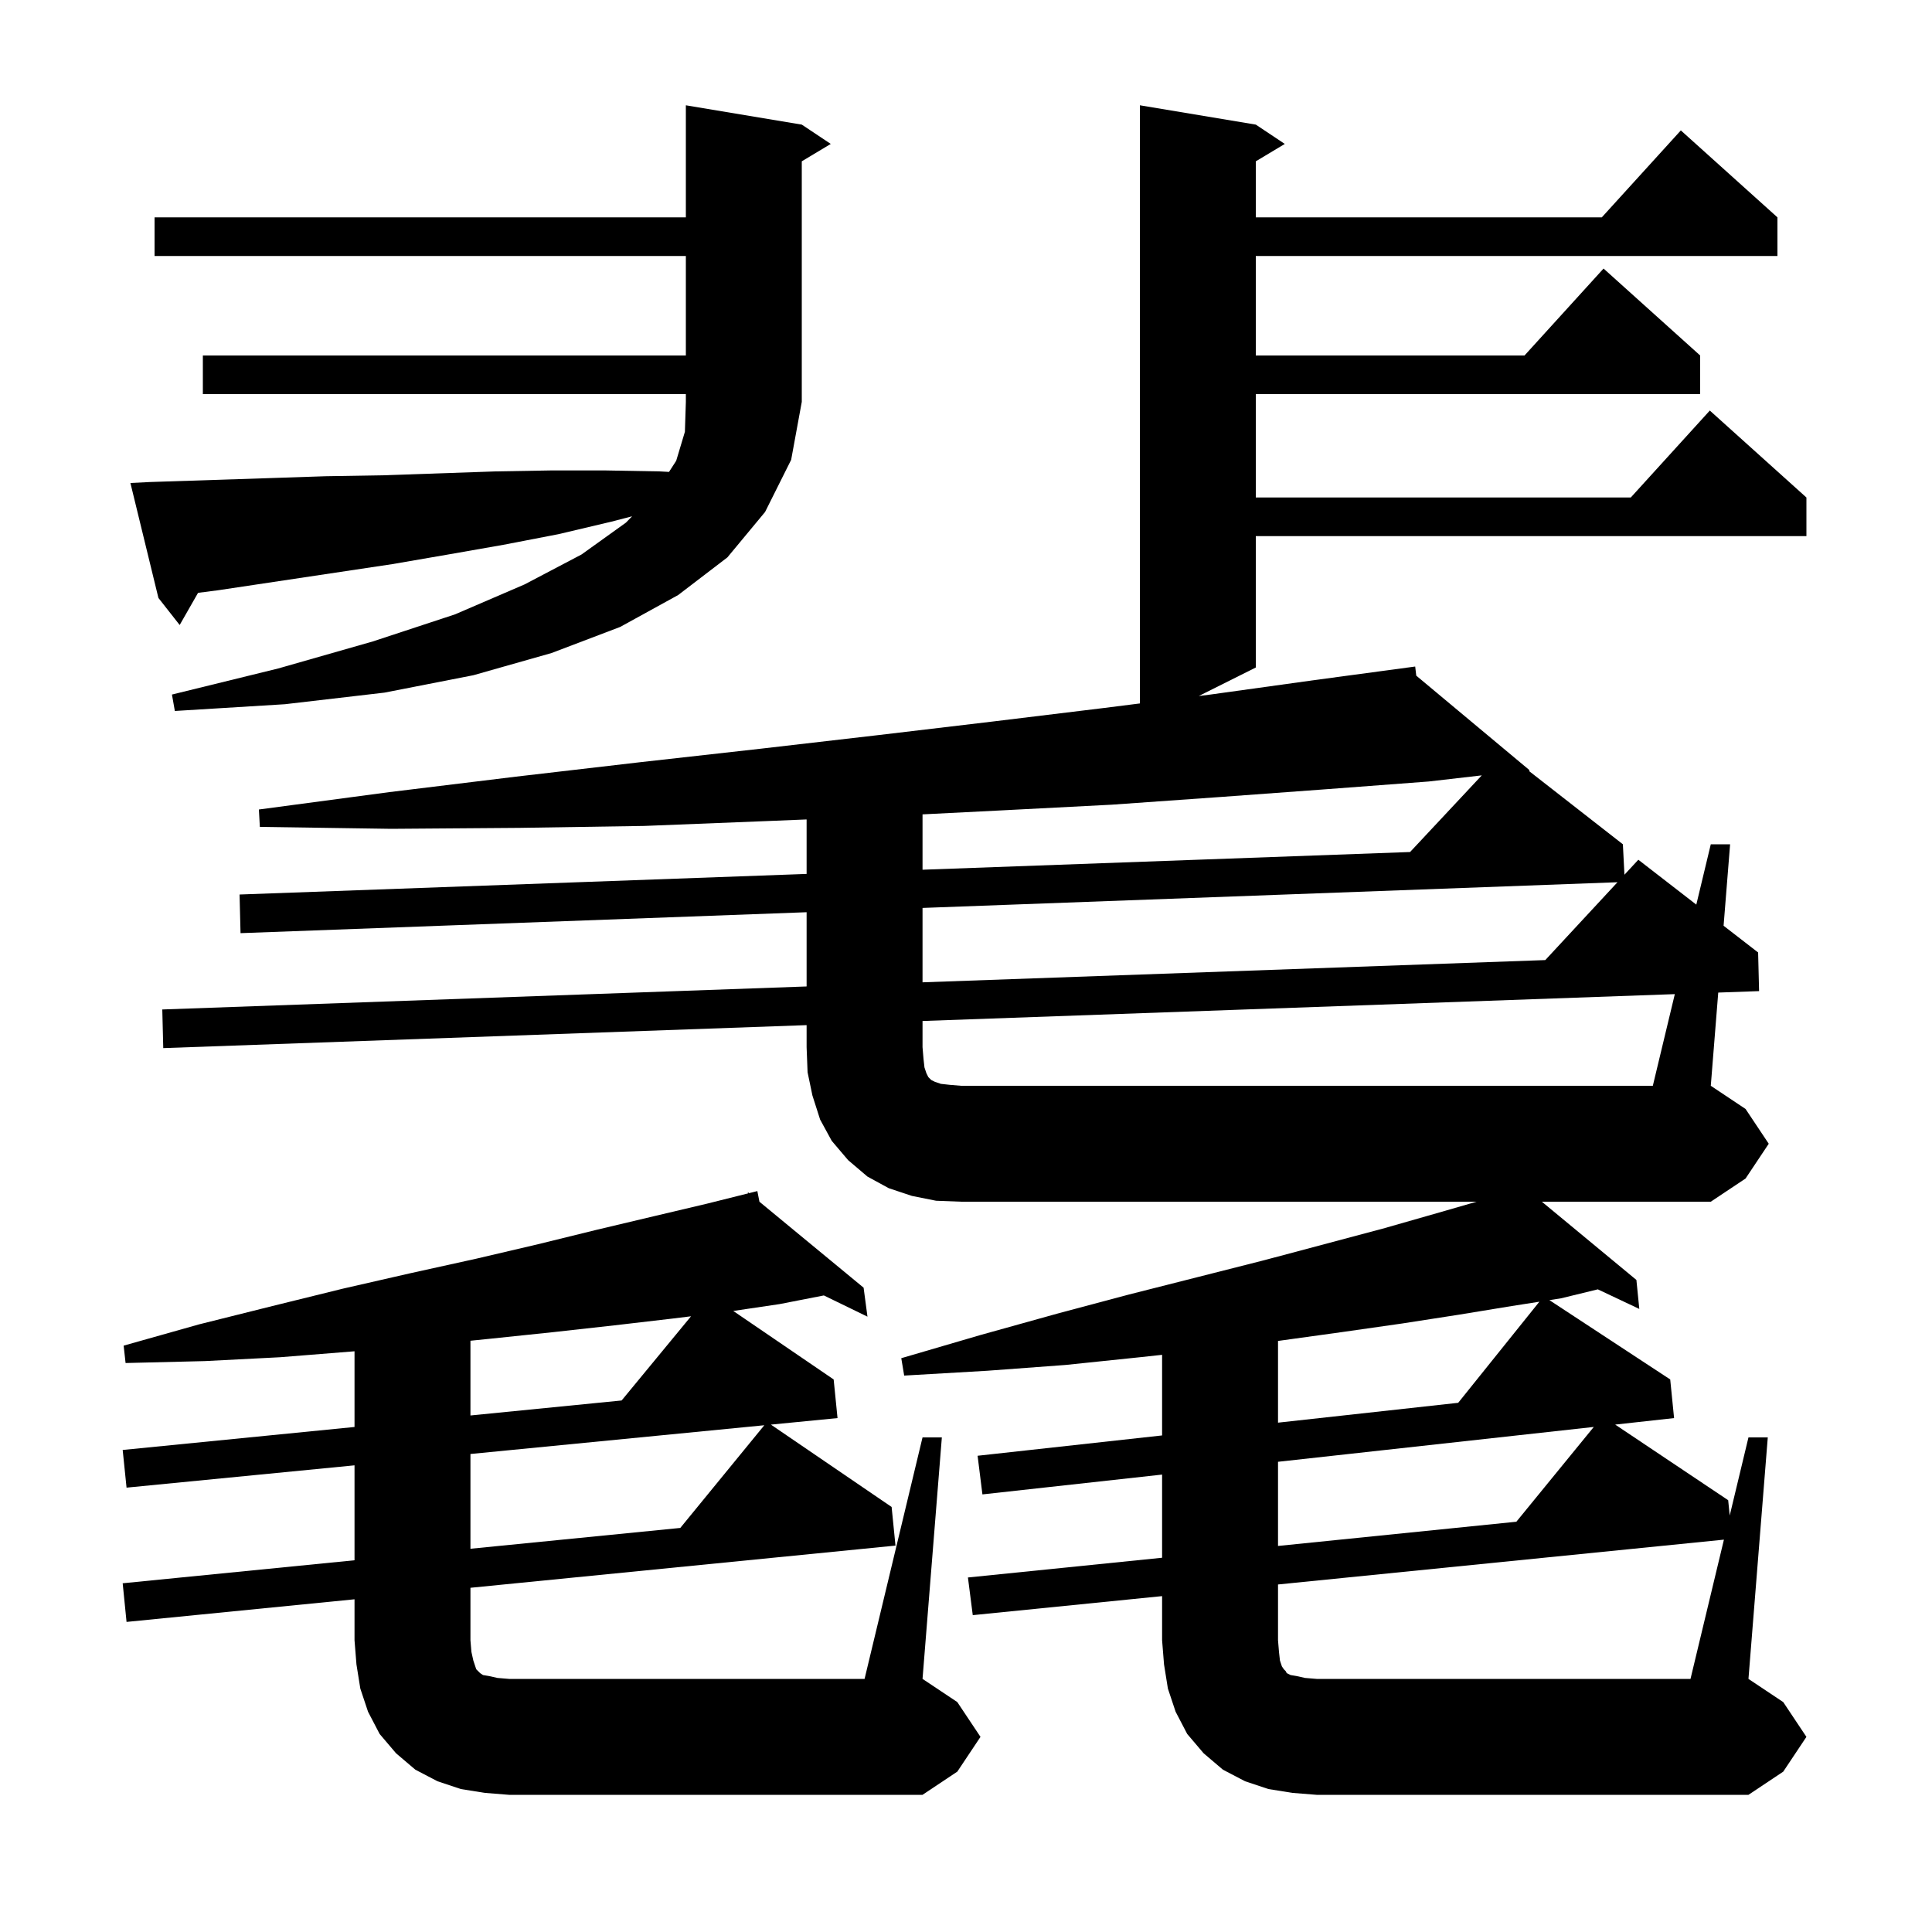 <svg xmlns="http://www.w3.org/2000/svg" xmlns:xlink="http://www.w3.org/1999/xlink" version="1.1" baseProfile="full" viewBox="0 0 200 200" width="200" height="200">
<g fill="black">
<path d="M 178.46 159.384 L 132.3 164.024 L 132.3 169.8 L 132.4 171.0 L 132.5 171.9 L 132.7 172.5 L 132.9 172.8 L 133.1 173.0 L 133.2 173.2 L 133.6 173.4 L 134.2 173.5 L 135.1 173.7 L 136.3 173.8 L 175.0 173.8 Z M 50.2 185.6 L 47.7 185.2 L 45.3 184.4 L 43.0 183.2 L 41.0 181.5 L 39.3 179.5 L 38.1 177.2 L 37.3 174.8 L 36.9 172.3 L 36.7 169.8 L 36.7 165.558 L 13.1 167.9 L 12.7 163.9 L 36.7 161.518 L 36.7 151.691 L 13.1 154.0 L 12.7 150.1 L 36.7 147.72 L 36.7 139.883 L 36.5 139.9 L 29.0 140.5 L 21.2 140.9 L 13.0 141.1 L 12.8 139.3 L 20.6 137.1 L 28.2 135.2 L 35.5 133.4 L 42.5 131.8 L 49.3 130.3 L 55.7 128.8 L 61.8 127.3 L 67.7 125.9 L 73.2 124.6 L 77.44 123.54 L 77.4 123.4 L 77.54 123.515 L 78.4 123.3 L 78.617 124.404 L 89.4 133.3 L 89.8 136.3 L 85.286 134.104 L 80.7 135.0 L 75.907 135.71 L 86.3 142.8 L 86.7 146.8 L 79.803 147.475 L 92.3 156.0 L 92.7 160.0 L 48.7 164.367 L 48.7 169.8 L 48.8 171.0 L 49.0 171.9 L 49.3 172.8 L 49.7 173.2 L 50.0 173.4 L 50.6 173.5 L 51.5 173.7 L 52.7 173.8 L 89.5 173.8 L 95.5 148.8 L 97.5 148.8 L 95.5 173.8 L 99.1 176.2 L 101.5 179.8 L 99.1 183.4 L 95.5 185.8 L 52.7 185.8 Z M 48.7 150.517 L 48.7 160.327 L 70.424 158.171 L 79.121 147.541 Z M 132.3 151.324 L 132.3 160.037 L 156.973 157.529 L 164.988 147.717 Z M 156.5 135.2 L 151.0 136.1 L 145.2 137.0 L 138.9 137.9 L 132.4 138.8 L 132.3 138.813 L 132.3 147.273 L 150.952 145.218 L 159.357 134.752 Z M 69.6 136.5 L 63.6 137.2 L 57.3 137.9 L 50.6 138.6 L 48.7 138.793 L 48.7 146.529 L 64.35 144.977 L 71.535 136.262 Z M 95.5 93.989 L 95.5 101.689 L 159.967 99.387 L 167.441 91.328 Z M 147.9 80.9 L 137.3 81.7 L 126.4 82.5 L 115.1 83.3 L 103.5 83.9 L 95.5 84.303 L 95.5 90.033 L 145.971 88.2 L 153.393 80.266 Z M 15.5 49.9 L 27.7 49.5 L 33.7 49.3 L 39.7 49.2 L 51.3 48.8 L 57.0 48.7 L 62.7 48.7 L 68.3 48.8 L 69.257 48.852 L 70.0 47.7 L 70.9 44.7 L 71.0 41.6 L 71.0 40.8 L 21.0 40.8 L 21.0 36.8 L 71.0 36.8 L 71.0 26.5 L 16.0 26.5 L 16.0 22.5 L 71.0 22.5 L 71.0 10.9 L 83.0 12.9 L 86.0 14.9 L 83.0 16.7 L 83.0 41.6 L 81.9 47.6 L 79.2 53.0 L 75.3 57.7 L 70.2 61.6 L 64.2 64.9 L 57.1 67.6 L 49.0 69.9 L 39.8 71.7 L 29.5 72.9 L 18.1 73.6 L 17.8 71.9 L 28.8 69.2 L 38.6 66.4 L 47.1 63.6 L 54.3 60.5 L 60.2 57.4 L 64.8 54.1 L 65.433 53.447 L 63.3 54.0 L 57.8 55.3 L 52.1 56.4 L 46.4 57.4 L 40.6 58.4 L 22.6 61.1 L 20.502 61.371 L 18.6 64.7 L 16.4 61.9 L 13.5 50.0 Z M 173.377 102.912 L 95.5 105.693 L 95.5 108.4 L 95.6 109.6 L 95.7 110.5 L 95.9 111.1 L 96.1 111.5 L 96.4 111.8 L 96.8 112.0 L 97.4 112.2 L 98.3 112.3 L 99.5 112.4 L 171.1 112.4 Z M 183.1 118.4 L 180.7 122.0 L 177.1 124.4 L 159.613 124.4 L 169.4 132.5 L 169.7 135.5 L 165.407 133.473 L 161.6 134.4 L 160.393 134.589 L 172.9 142.8 L 173.3 146.8 L 167.204 147.473 L 178.9 155.3 L 179.059 156.888 L 181.0 148.8 L 183.0 148.8 L 181.0 173.8 L 184.6 176.2 L 187.0 179.8 L 184.6 183.4 L 181.0 185.8 L 136.3 185.8 L 133.8 185.6 L 131.3 185.2 L 128.9 184.4 L 126.6 183.2 L 124.6 181.5 L 122.9 179.5 L 121.7 177.2 L 120.9 174.8 L 120.5 172.3 L 120.3 169.8 L 120.3 165.23 L 100.7 167.2 L 100.2 163.3 L 120.3 161.257 L 120.3 152.648 L 101.7 154.7 L 101.2 150.7 L 120.3 148.596 L 120.3 140.251 L 118.0 140.5 L 110.3 141.3 L 102.2 141.9 L 93.6 142.4 L 93.3 140.6 L 101.5 138.2 L 109.4 136.0 L 116.9 134.0 L 124.0 132.2 L 130.7 130.5 L 137.1 128.8 L 143.1 127.2 L 148.7 125.6 L 152.86 124.4 L 99.5 124.4 L 96.9 124.3 L 94.4 123.8 L 92.0 123.0 L 89.8 121.8 L 87.8 120.1 L 86.1 118.1 L 84.9 115.9 L 84.1 113.4 L 83.6 111.0 L 83.5 108.4 L 83.5 106.121 L 16.9 108.5 L 16.8 104.5 L 83.5 102.118 L 83.5 94.433 L 24.9 96.6 L 24.8 92.6 L 83.5 90.468 L 83.5 84.829 L 79.3 85.0 L 66.7 85.5 L 53.8 85.7 L 40.5 85.8 L 26.9 85.6 L 26.8 83.8 L 40.3 82.0 L 53.4 80.4 L 66.3 78.9 L 78.8 77.5 L 90.9 76.1 L 102.7 74.7 L 114.2 73.3 L 118.0 72.821 L 118.0 10.9 L 130.0 12.9 L 133.0 14.9 L 130.0 16.7 L 130.0 22.5 L 165.818 22.5 L 174.0 13.5 L 184.0 22.5 L 184.0 26.5 L 130.0 26.5 L 130.0 36.8 L 157.818 36.8 L 166.0 27.8 L 176.0 36.8 L 176.0 40.8 L 130.0 40.8 L 130.0 51.5 L 168.818 51.5 L 177.0 42.5 L 187.0 51.5 L 187.0 55.5 L 130.0 55.5 L 130.0 69.1 L 124.096 72.052 L 125.3 71.9 L 136.1 70.4 L 145.604 69.121 L 145.6 69.1 L 145.622 69.118 L 146.5 69.0 L 146.611 69.944 L 158.3 79.7 L 158.325 79.849 L 168.0 87.4 L 168.162 90.551 L 169.6 89.0 L 175.601 93.646 L 177.1 87.4 L 179.1 87.4 L 178.425 95.833 L 182.0 98.6 L 182.1 102.6 L 177.872 102.751 L 177.1 112.4 L 180.7 114.8 Z " />
</g>
</svg>
